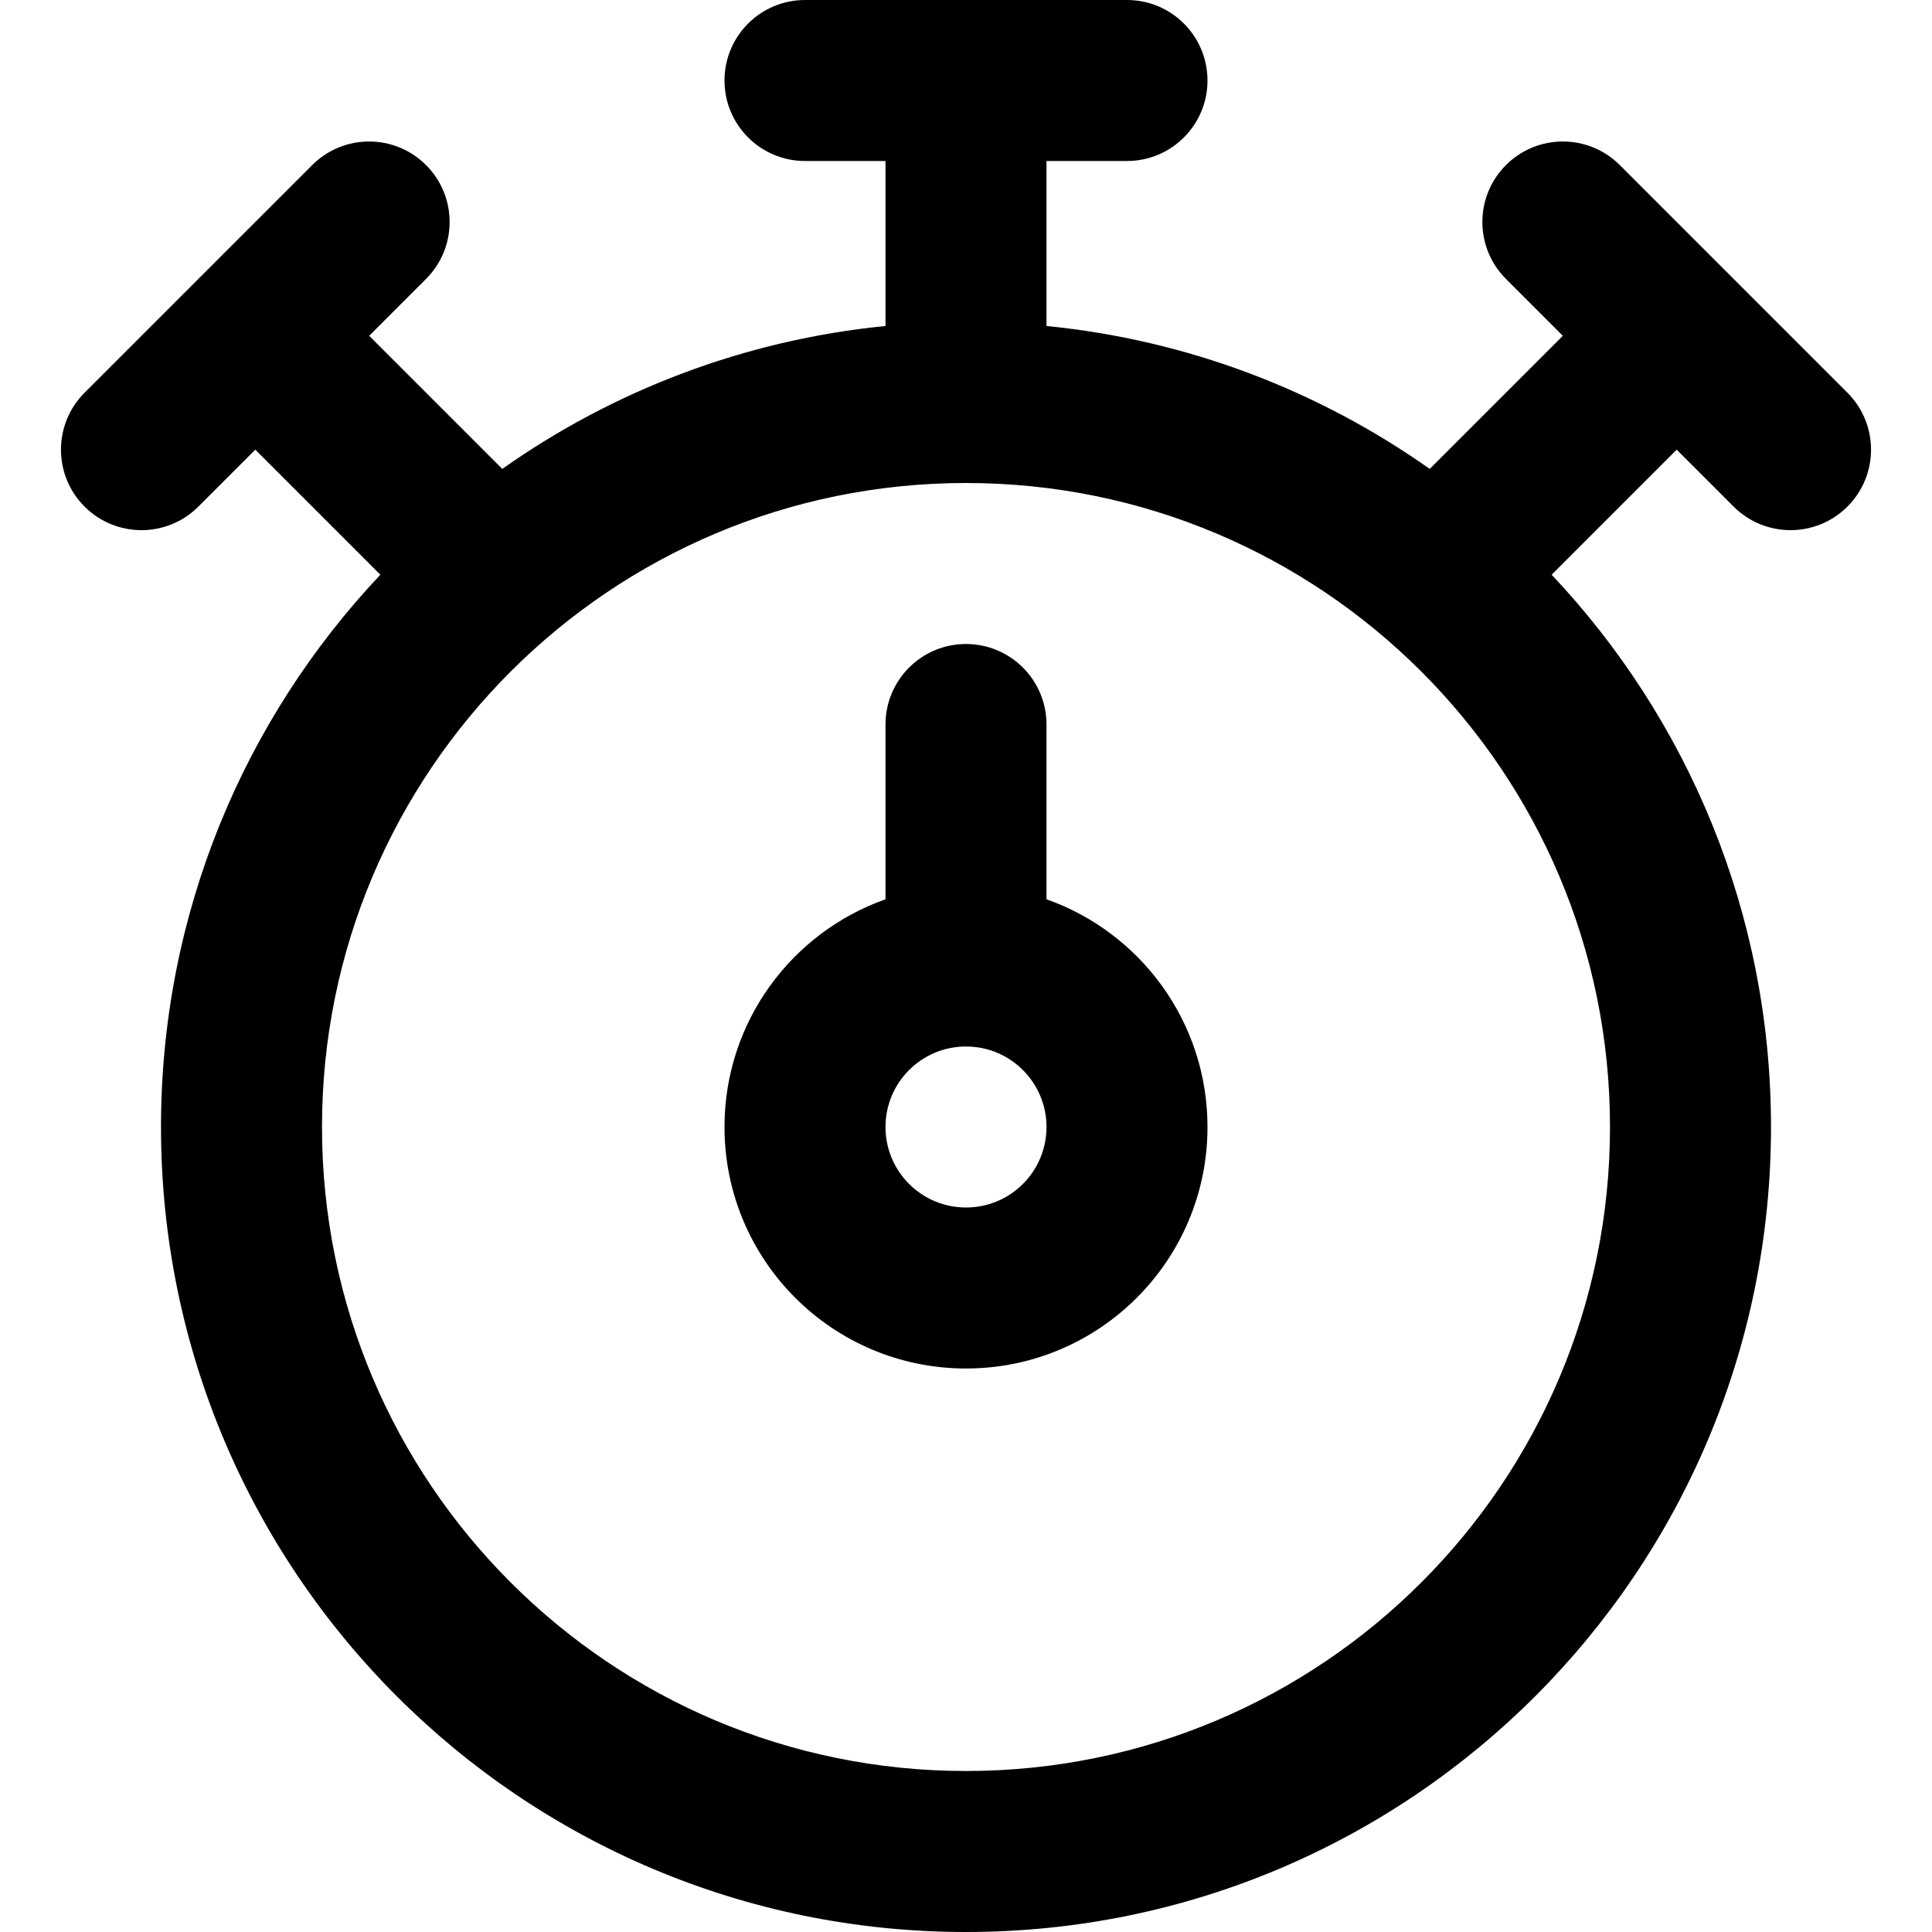 <?xml version="1.0" encoding="iso-8859-1"?>
<!-- Uploaded to: SVG Repo, www.svgrepo.com, Generator: SVG Repo Mixer Tools -->
<svg fill="#000000" height="800px" width="800px" version="1.1" id="Layer_1" xmlns="http://www.w3.org/2000/svg" xmlns:xlink="http://www.w3.org/1999/xlink" 
	 viewBox="0 0 512 512" xml:space="preserve">
<g>
	<g>
		<g>
			<path d="M489.594,104.079l-60.331-60.331c-8.331-8.331-21.839-8.331-30.17,0s-8.331,21.839,0,30.17l15.076,15.076l-35.275,35.275
				c-29.274-20.666-63.981-34.147-101.561-37.878V42.667h21.333c11.782,0,21.333-9.551,21.333-21.333C320,9.551,310.449,0,298.667,0
				h-85.333C201.551,0,192,9.551,192,21.333c0,11.782,9.551,21.333,21.333,21.333h21.333v43.725
				c-37.58,3.731-72.286,17.212-101.561,37.878L97.831,88.994l15.076-15.076c8.331-8.331,8.331-21.839,0-30.17
				s-21.839-8.331-30.17,0l-60.331,60.331c-8.331,8.331-8.331,21.839,0,30.17c8.331,8.331,21.839,8.331,30.17,0l15.085-15.085
				l33.14,33.14C64.763,190.504,42.667,242,42.667,298.667C42.667,416.497,138.17,512,256,512s213.333-95.503,213.333-213.333
				c0-56.667-22.096-108.163-58.134-146.363l33.14-33.14l15.085,15.085c8.331,8.331,21.839,8.331,30.17,0
				C497.925,125.917,497.925,112.41,489.594,104.079z M256,469.333c-94.266,0-170.667-76.401-170.667-170.667S161.734,128,256,128
				s170.667,76.401,170.667,170.667S350.266,469.333,256,469.333z"/>
			<path d="M277.333,238.321V192c0-11.782-9.551-21.333-21.333-21.333s-21.333,9.551-21.333,21.333v46.321
				C209.808,247.105,192,270.794,192,298.667c0,35.355,28.645,64,64,64s64-28.645,64-64
				C320,270.794,302.192,247.105,277.333,238.321z M256,320c-11.791,0-21.333-9.542-21.333-21.333s9.542-21.333,21.333-21.333
				s21.333,9.542,21.333,21.333S267.791,320,256,320z"/>
		</g>
	</g>
</g>
</svg>